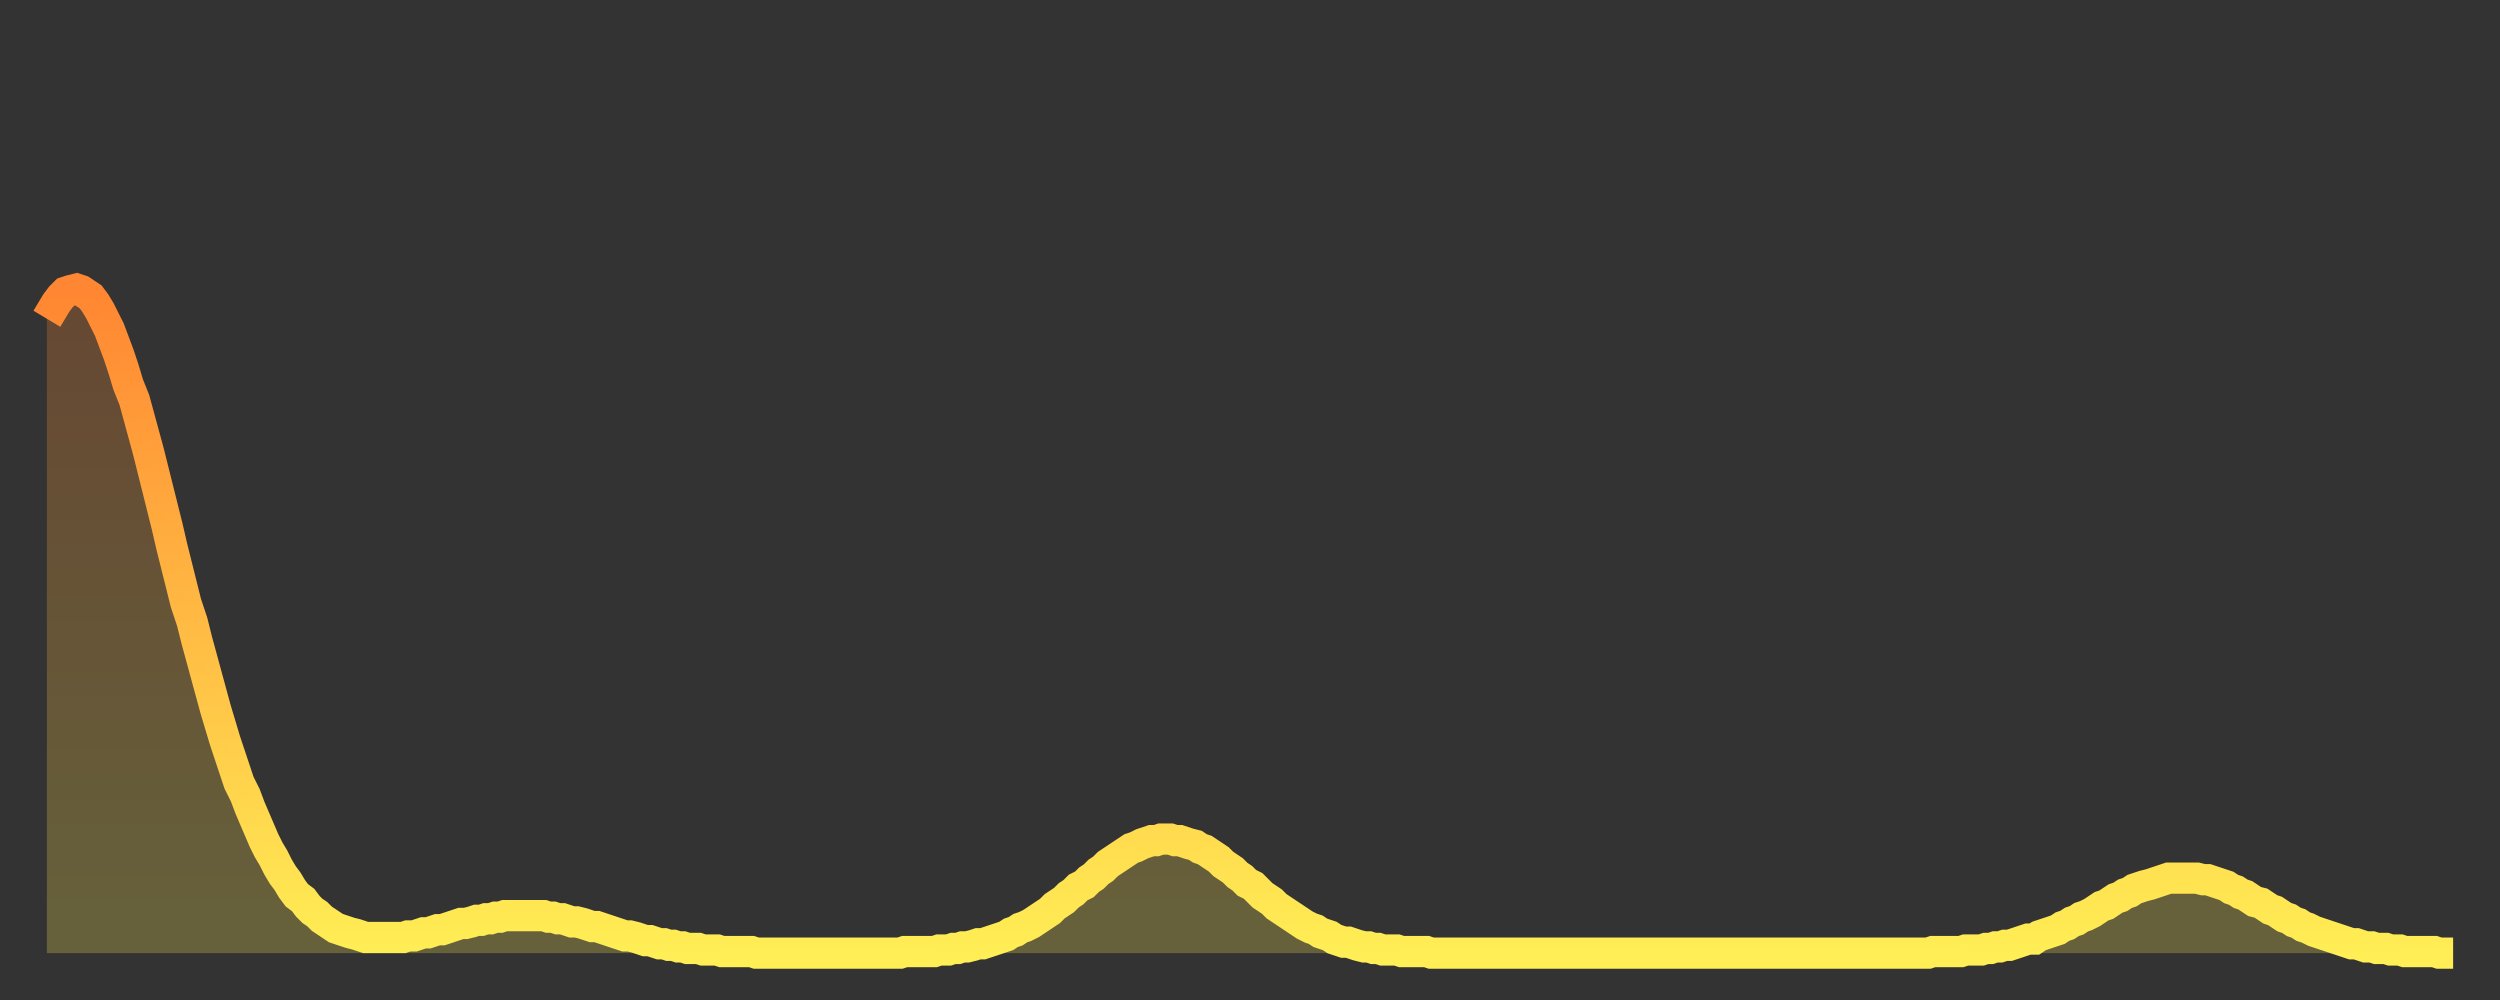<?xml version="1.0" encoding="utf-8" ?>
<svg baseProfile="full" height="64" version="1.1" width="160" xmlns="http://www.w3.org/2000/svg" xmlns:ev="http://www.w3.org/2001/xml-events" xmlns:xlink="http://www.w3.org/1999/xlink"><rect width="100%" height="100%" fill="#333333" stroke="none"/><defs><linearGradient id="id1166676" x1="0" x2="0" y1="0" y2="1"><stop offset="0%" stop-color="#ff8632" /><stop offset="50%" stop-color="#ffba43" /><stop offset="100%" stop-color="#ffee55" /></linearGradient></defs><g transform="translate(3,3)"><g><path d="M 0.0 17.4 0.3 16.9 0.6 16.4 0.9 16.0 1.2 15.7 1.5 15.6 1.9 15.5 2.2 15.6 2.5 15.8 2.8 16.0 3.1 16.4 3.4 16.9 3.7 17.5 4.0 18.1 4.3 18.9 4.6 19.7 4.9 20.6 5.2 21.6 5.6 22.6 5.9 23.7 6.2 24.8 6.5 25.9 6.8 27.1 7.1 28.3 7.4 29.5 7.7 30.7 8.0 32.0 8.3 33.2 8.6 34.4 8.9 35.6 9.3 36.8 9.6 38.0 9.9 39.1 10.2 40.2 10.5 41.3 10.8 42.4 11.1 43.4 11.4 44.4 11.7 45.3 12.0 46.2 12.3 47.1 12.7 47.9 13.0 48.7 13.3 49.4 13.6 50.1 13.9 50.8 14.2 51.4 14.5 51.9 14.8 52.5 15.1 53.0 15.4 53.4 15.7 53.9 16.0 54.3 16.4 54.6 16.7 55.0 17.0 55.3 17.3 55.5 17.6 55.8 17.9 56.0 18.2 56.2 18.5 56.4 18.8 56.5 19.1 56.6 19.4 56.7 19.8 56.8 20.1 56.9 20.4 57.0 20.7 57.0 21.0 57.0 21.3 57.0 21.6 57.0 21.9 57.0 22.2 57.0 22.5 57.0 22.8 57.0 23.1 56.9 23.5 56.9 23.8 56.8 24.1 56.7 24.4 56.7 24.7 56.6 25.0 56.5 25.3 56.5 25.6 56.4 25.9 56.3 26.2 56.2 26.5 56.1 26.8 56.1 27.2 56.0 27.5 55.9 27.8 55.9 28.1 55.8 28.4 55.8 28.7 55.7 29.0 55.7 29.3 55.6 29.6 55.6 29.9 55.6 30.2 55.6 30.6 55.6 30.9 55.6 31.2 55.6 31.5 55.6 31.8 55.6 32.1 55.7 32.4 55.7 32.7 55.8 33.0 55.8 33.3 55.9 33.6 56.0 33.9 56.0 34.3 56.1 34.6 56.2 34.9 56.3 35.2 56.3 35.5 56.4 35.8 56.5 36.1 56.6 36.4 56.7 36.7 56.8 37.0 56.9 37.3 56.9 37.7 57.0 38.0 57.1 38.3 57.2 38.6 57.2 38.9 57.3 39.2 57.4 39.5 57.4 39.8 57.5 40.1 57.5 40.4 57.6 40.7 57.6 41.0 57.7 41.4 57.7 41.7 57.7 42.0 57.8 42.3 57.8 42.6 57.8 42.9 57.8 43.2 57.9 43.5 57.9 43.8 57.9 44.1 57.9 44.4 57.9 44.7 57.9 45.1 57.9 45.4 58.0 45.7 58.0 46.0 58.0 46.3 58.0 46.6 58.0 46.9 58.0 47.2 58.0 47.5 58.0 47.8 58.0 48.1 58.0 48.5 58.0 48.8 58.0 49.1 58.0 49.4 58.0 49.7 58.0 50.0 58.0 50.3 58.0 50.6 58.0 50.9 58.0 51.2 58.0 51.5 58.0 51.8 58.0 52.2 58.0 52.5 58.0 52.8 58.0 53.1 58.0 53.4 58.0 53.7 58.0 54.0 58.0 54.3 58.0 54.6 58.0 54.9 57.9 55.2 57.9 55.6 57.9 55.9 57.9 56.2 57.9 56.5 57.9 56.8 57.9 57.1 57.8 57.4 57.8 57.7 57.8 58.0 57.7 58.3 57.7 58.6 57.6 58.9 57.6 59.3 57.5 59.6 57.4 59.9 57.4 60.2 57.3 60.5 57.2 60.8 57.1 61.1 57.0 61.4 56.9 61.7 56.7 62.0 56.6 62.3 56.4 62.6 56.3 63.0 56.1 63.3 55.9 63.6 55.7 63.9 55.5 64.2 55.3 64.5 55.0 64.8 54.8 65.1 54.6 65.4 54.3 65.7 54.1 66.0 53.8 66.4 53.6 66.7 53.3 67.0 53.1 67.3 52.8 67.6 52.6 67.9 52.3 68.2 52.1 68.5 51.9 68.8 51.7 69.1 51.5 69.4 51.3 69.7 51.2 70.1 51.0 70.4 50.9 70.7 50.8 71.0 50.8 71.3 50.7 71.6 50.7 71.9 50.7 72.2 50.8 72.5 50.8 72.8 50.9 73.1 51.0 73.5 51.1 73.8 51.3 74.1 51.4 74.4 51.6 74.7 51.8 75.0 52.0 75.3 52.3 75.6 52.5 75.9 52.7 76.2 53.0 76.5 53.2 76.8 53.5 77.2 53.7 77.5 54.0 77.8 54.3 78.1 54.5 78.4 54.7 78.7 55.0 79.0 55.2 79.3 55.4 79.6 55.6 79.9 55.8 80.2 56.0 80.5 56.2 80.9 56.4 81.2 56.5 81.5 56.7 81.8 56.8 82.1 56.9 82.4 57.1 82.7 57.2 83.0 57.3 83.3 57.3 83.6 57.4 83.9 57.5 84.3 57.6 84.6 57.6 84.9 57.7 85.2 57.7 85.5 57.8 85.8 57.8 86.1 57.8 86.4 57.8 86.7 57.9 87.0 57.9 87.3 57.9 87.6 57.9 88.0 57.9 88.3 57.9 88.6 58.0 88.9 58.0 89.2 58.0 89.5 58.0 89.8 58.0 90.1 58.0 90.4 58.0 90.7 58.0 91.0 58.0 91.4 58.0 91.7 58.0 92.0 58.0 92.3 58.0 92.6 58.0 92.9 58.0 93.2 58.0 93.5 58.0 93.8 58.0 94.1 58.0 94.4 58.0 94.7 58.0 95.1 58.0 95.4 58.0 95.7 58.0 96.0 58.0 96.3 58.0 96.6 58.0 96.9 58.0 97.2 58.0 97.5 58.0 97.8 58.0 98.1 58.0 98.4 58.0 98.8 58.0 99.1 58.0 99.4 58.0 99.7 58.0 100.0 58.0 100.3 58.0 100.6 58.0 100.9 58.0 101.2 58.0 101.5 58.0 101.8 58.0 102.2 58.0 102.5 58.0 102.8 58.0 103.1 58.0 103.4 58.0 103.7 58.0 104.0 58.0 104.3 58.0 104.6 58.0 104.9 58.0 105.2 58.0 105.5 58.0 105.9 58.0 106.2 58.0 106.5 58.0 106.8 58.0 107.1 58.0 107.4 58.0 107.7 58.0 108.0 58.0 108.3 58.0 108.6 58.0 108.9 58.0 109.3 58.0 109.6 58.0 109.9 58.0 110.2 58.0 110.5 58.0 110.8 58.0 111.1 58.0 111.4 58.0 111.7 58.0 112.0 58.0 112.3 58.0 112.6 58.0 113.0 58.0 113.3 58.0 113.6 58.0 113.9 58.0 114.2 58.0 114.5 58.0 114.8 58.0 115.1 58.0 115.4 58.0 115.7 58.0 116.0 58.0 116.3 58.0 116.7 58.0 117.0 58.0 117.3 58.0 117.6 58.0 117.9 58.0 118.2 58.0 118.5 58.0 118.8 58.0 119.1 58.0 119.4 58.0 119.7 58.0 120.1 58.0 120.4 58.0 120.7 57.9 121.0 57.9 121.3 57.9 121.6 57.9 121.9 57.9 122.2 57.9 122.5 57.9 122.8 57.8 123.1 57.8 123.4 57.8 123.8 57.8 124.1 57.7 124.4 57.7 124.7 57.6 125.0 57.6 125.3 57.5 125.6 57.5 125.9 57.4 126.2 57.3 126.5 57.2 126.8 57.1 127.2 57.1 127.5 56.9 127.8 56.8 128.1 56.7 128.4 56.6 128.7 56.5 129.0 56.3 129.3 56.2 129.6 56.0 129.9 55.9 130.2 55.7 130.5 55.6 130.9 55.4 131.2 55.2 131.5 55.0 131.8 54.9 132.1 54.7 132.4 54.5 132.7 54.4 133.0 54.2 133.3 54.1 133.6 53.9 133.9 53.8 134.2 53.7 134.6 53.6 134.9 53.5 135.2 53.4 135.5 53.3 135.8 53.2 136.1 53.2 136.4 53.2 136.7 53.2 137.0 53.2 137.3 53.2 137.6 53.2 138.0 53.3 138.3 53.3 138.6 53.4 138.9 53.5 139.2 53.6 139.5 53.7 139.8 53.9 140.1 54.0 140.4 54.2 140.7 54.3 141.0 54.5 141.3 54.7 141.7 54.8 142.0 55.0 142.3 55.2 142.6 55.3 142.9 55.5 143.2 55.7 143.5 55.8 143.8 56.0 144.1 56.1 144.4 56.3 144.7 56.4 145.1 56.6 145.4 56.7 145.7 56.8 146.0 56.9 146.3 57.0 146.6 57.1 146.9 57.2 147.2 57.3 147.5 57.4 147.8 57.4 148.1 57.5 148.4 57.6 148.8 57.6 149.1 57.7 149.4 57.7 149.7 57.7 150.0 57.8 150.3 57.8 150.6 57.8 150.9 57.9 151.2 57.9 151.5 57.9 151.8 57.9 152.1 57.9 152.5 57.9 152.8 57.9 153.1 58.0 153.4 58.0 153.7 58.0 154.0 58.0" fill="none" id="graph-curve" opacity="1" stroke="url(#id1166676)" stroke-width="2" /><path d="M 0 58 L 0.0 17.4 0.3 16.9 0.6 16.4 0.9 16.0 1.2 15.7 1.5 15.6 1.9 15.5 2.2 15.6 2.5 15.8 2.8 16.0 3.1 16.4 3.4 16.9 3.7 17.5 4.0 18.1 4.3 18.9 4.6 19.7 4.9 20.6 5.2 21.6 5.6 22.6 5.9 23.7 6.2 24.8 6.5 25.9 6.8 27.1 7.1 28.3 7.4 29.5 7.7 30.7 8.0 32.0 8.3 33.2 8.6 34.4 8.9 35.6 9.3 36.8 9.6 38.0 9.9 39.1 10.2 40.2 10.5 41.3 10.8 42.4 11.1 43.4 11.4 44.4 11.7 45.3 12.0 46.2 12.3 47.1 12.7 47.9 13.0 48.7 13.3 49.4 13.6 50.1 13.9 50.8 14.2 51.4 14.5 51.9 14.8 52.5 15.1 53.0 15.4 53.4 15.7 53.9 16.0 54.3 16.4 54.6 16.7 55.0 17.0 55.3 17.3 55.5 17.6 55.8 17.9 56.0 18.2 56.2 18.5 56.4 18.8 56.5 19.1 56.6 19.4 56.7 19.8 56.8 20.1 56.9 20.4 57.0 20.7 57.0 21.0 57.0 21.3 57.0 21.6 57.0 21.9 57.0 22.2 57.0 22.5 57.0 22.8 57.0 23.1 56.9 23.5 56.9 23.8 56.8 24.1 56.7 24.4 56.7 24.7 56.6 25.0 56.5 25.3 56.5 25.6 56.4 25.9 56.3 26.2 56.2 26.5 56.1 26.8 56.1 27.2 56.0 27.5 55.9 27.8 55.9 28.1 55.8 28.4 55.8 28.7 55.7 29.0 55.7 29.3 55.6 29.6 55.6 29.9 55.6 30.2 55.6 30.6 55.6 30.9 55.6 31.2 55.6 31.5 55.6 31.8 55.6 32.1 55.7 32.4 55.7 32.7 55.8 33.0 55.8 33.3 55.9 33.6 56.0 33.9 56.0 34.3 56.1 34.6 56.2 34.9 56.3 35.2 56.3 35.5 56.4 35.8 56.5 36.1 56.6 36.4 56.7 36.7 56.8 37.0 56.9 37.3 56.9 37.7 57.0 38.0 57.1 38.3 57.2 38.6 57.2 38.9 57.3 39.2 57.4 39.5 57.4 39.8 57.5 40.1 57.5 40.4 57.6 40.7 57.6 41.0 57.7 41.4 57.7 41.7 57.7 42.0 57.8 42.3 57.8 42.6 57.8 42.9 57.8 43.2 57.9 43.5 57.9 43.8 57.9 44.1 57.9 44.4 57.9 44.7 57.9 45.1 57.9 45.4 58.0 45.7 58.0 46.0 58.0 46.3 58.0 46.6 58.0 46.9 58.0 47.2 58.0 47.5 58.0 47.8 58.0 48.1 58.0 48.5 58.0 48.8 58.0 49.1 58.0 49.4 58.0 49.7 58.0 50.0 58.0 50.3 58.0 50.6 58.0 50.9 58.0 51.2 58.0 51.5 58.0 51.8 58.0 52.2 58.0 52.5 58.0 52.8 58.0 53.1 58.0 53.4 58.0 53.7 58.0 54.0 58.0 54.3 58.0 54.6 58.0 54.9 57.9 55.2 57.9 55.6 57.9 55.9 57.9 56.2 57.9 56.5 57.9 56.8 57.9 57.1 57.8 57.4 57.8 57.7 57.8 58.0 57.7 58.3 57.7 58.6 57.6 58.9 57.6 59.3 57.5 59.6 57.4 59.9 57.4 60.2 57.3 60.5 57.2 60.8 57.1 61.1 57.0 61.4 56.9 61.7 56.7 62.0 56.6 62.3 56.4 62.6 56.3 63.0 56.1 63.3 55.9 63.6 55.7 63.9 55.5 64.2 55.3 64.5 55.0 64.8 54.8 65.1 54.6 65.4 54.3 65.7 54.1 66.0 53.8 66.4 53.6 66.7 53.3 67.0 53.1 67.3 52.8 67.6 52.6 67.9 52.3 68.2 52.1 68.5 51.9 68.8 51.7 69.1 51.5 69.4 51.3 69.7 51.2 70.1 51.0 70.4 50.9 70.7 50.8 71.0 50.8 71.3 50.7 71.6 50.7 71.9 50.7 72.2 50.8 72.5 50.8 72.8 50.9 73.1 51.0 73.5 51.1 73.8 51.3 74.1 51.4 74.4 51.6 74.7 51.8 75.0 52.0 75.3 52.3 75.6 52.5 75.9 52.7 76.2 53.0 76.5 53.2 76.8 53.5 77.2 53.7 77.5 54.0 77.8 54.3 78.1 54.5 78.4 54.7 78.7 55.0 79.0 55.2 79.3 55.4 79.6 55.6 79.9 55.8 80.2 56.0 80.5 56.2 80.9 56.4 81.2 56.5 81.5 56.7 81.8 56.8 82.1 56.9 82.4 57.1 82.7 57.2 83.0 57.3 83.3 57.3 83.6 57.4 83.9 57.5 84.3 57.6 84.6 57.6 84.9 57.7 85.2 57.7 85.5 57.8 85.8 57.8 86.1 57.8 86.4 57.8 86.7 57.9 87.0 57.9 87.3 57.9 87.6 57.9 88.0 57.9 88.3 57.9 88.6 58.0 88.9 58.0 89.2 58.0 89.5 58.0 89.8 58.0 90.1 58.0 90.4 58.0 90.7 58.0 91.0 58.0 91.4 58.0 91.7 58.0 92.0 58.0 92.3 58.0 92.6 58.0 92.9 58.0 93.2 58.0 93.5 58.0 93.8 58.0 94.1 58.0 94.4 58.0 94.7 58.0 95.1 58.0 95.4 58.0 95.7 58.0 96.0 58.0 96.3 58.0 96.6 58.0 96.9 58.0 97.2 58.0 97.5 58.0 97.8 58.0 98.1 58.0 98.4 58.0 98.8 58.0 99.1 58.0 99.4 58.0 99.7 58.0 100.0 58.0 100.3 58.0 100.6 58.0 100.9 58.0 101.2 58.0 101.5 58.0 101.8 58.0 102.2 58.0 102.5 58.0 102.8 58.0 103.1 58.0 103.4 58.0 103.7 58.0 104.0 58.0 104.3 58.0 104.6 58.0 104.9 58.0 105.2 58.0 105.5 58.0 105.9 58.0 106.2 58.0 106.5 58.0 106.8 58.0 107.1 58.0 107.4 58.0 107.7 58.0 108.0 58.0 108.3 58.0 108.6 58.0 108.9 58.0 109.3 58.0 109.6 58.0 109.9 58.0 110.2 58.0 110.5 58.0 110.8 58.0 111.1 58.0 111.4 58.0 111.7 58.0 112.0 58.0 112.3 58.0 112.6 58.0 113.0 58.0 113.3 58.0 113.6 58.0 113.9 58.0 114.2 58.0 114.5 58.0 114.8 58.0 115.1 58.0 115.4 58.0 115.7 58.0 116.0 58.0 116.3 58.0 116.7 58.0 117.0 58.0 117.3 58.0 117.6 58.0 117.9 58.0 118.2 58.0 118.5 58.0 118.8 58.0 119.1 58.0 119.4 58.0 119.7 58.0 120.1 58.0 120.4 58.0 120.7 57.9 121.0 57.9 121.3 57.9 121.6 57.9 121.9 57.9 122.2 57.9 122.5 57.9 122.8 57.8 123.1 57.8 123.4 57.8 123.8 57.8 124.1 57.7 124.4 57.7 124.7 57.6 125.0 57.6 125.3 57.5 125.6 57.5 125.9 57.4 126.2 57.3 126.5 57.2 126.8 57.1 127.2 57.1 127.5 56.9 127.8 56.8 128.1 56.7 128.4 56.6 128.7 56.5 129.0 56.3 129.3 56.2 129.6 56.0 129.9 55.9 130.2 55.7 130.5 55.6 130.9 55.4 131.2 55.2 131.5 55.0 131.8 54.9 132.1 54.7 132.4 54.5 132.7 54.4 133.0 54.2 133.3 54.1 133.6 53.9 133.9 53.8 134.2 53.7 134.6 53.6 134.9 53.5 135.2 53.4 135.5 53.3 135.8 53.2 136.1 53.2 136.4 53.2 136.7 53.2 137.0 53.2 137.3 53.2 137.6 53.2 138.0 53.3 138.3 53.3 138.6 53.4 138.9 53.5 139.2 53.6 139.5 53.7 139.8 53.9 140.1 54.0 140.4 54.2 140.7 54.3 141.0 54.5 141.3 54.7 141.7 54.8 142.0 55.0 142.3 55.2 142.6 55.3 142.9 55.5 143.2 55.7 143.5 55.8 143.8 56.0 144.1 56.1 144.4 56.3 144.7 56.4 145.1 56.6 145.4 56.7 145.7 56.8 146.0 56.9 146.3 57.0 146.6 57.1 146.9 57.2 147.2 57.3 147.5 57.4 147.8 57.4 148.1 57.5 148.4 57.6 148.8 57.6 149.1 57.7 149.4 57.7 149.7 57.7 150.0 57.8 150.3 57.8 150.6 57.8 150.9 57.9 151.2 57.9 151.5 57.9 151.8 57.9 152.1 57.9 152.5 57.9 152.8 57.9 153.1 58.0 153.4 58.0 153.7 58.0 154.0 58.0 154 58" fill="url(#id1166676)" fill-opacity=".25" id="graph-shadow" /></g></g></svg>